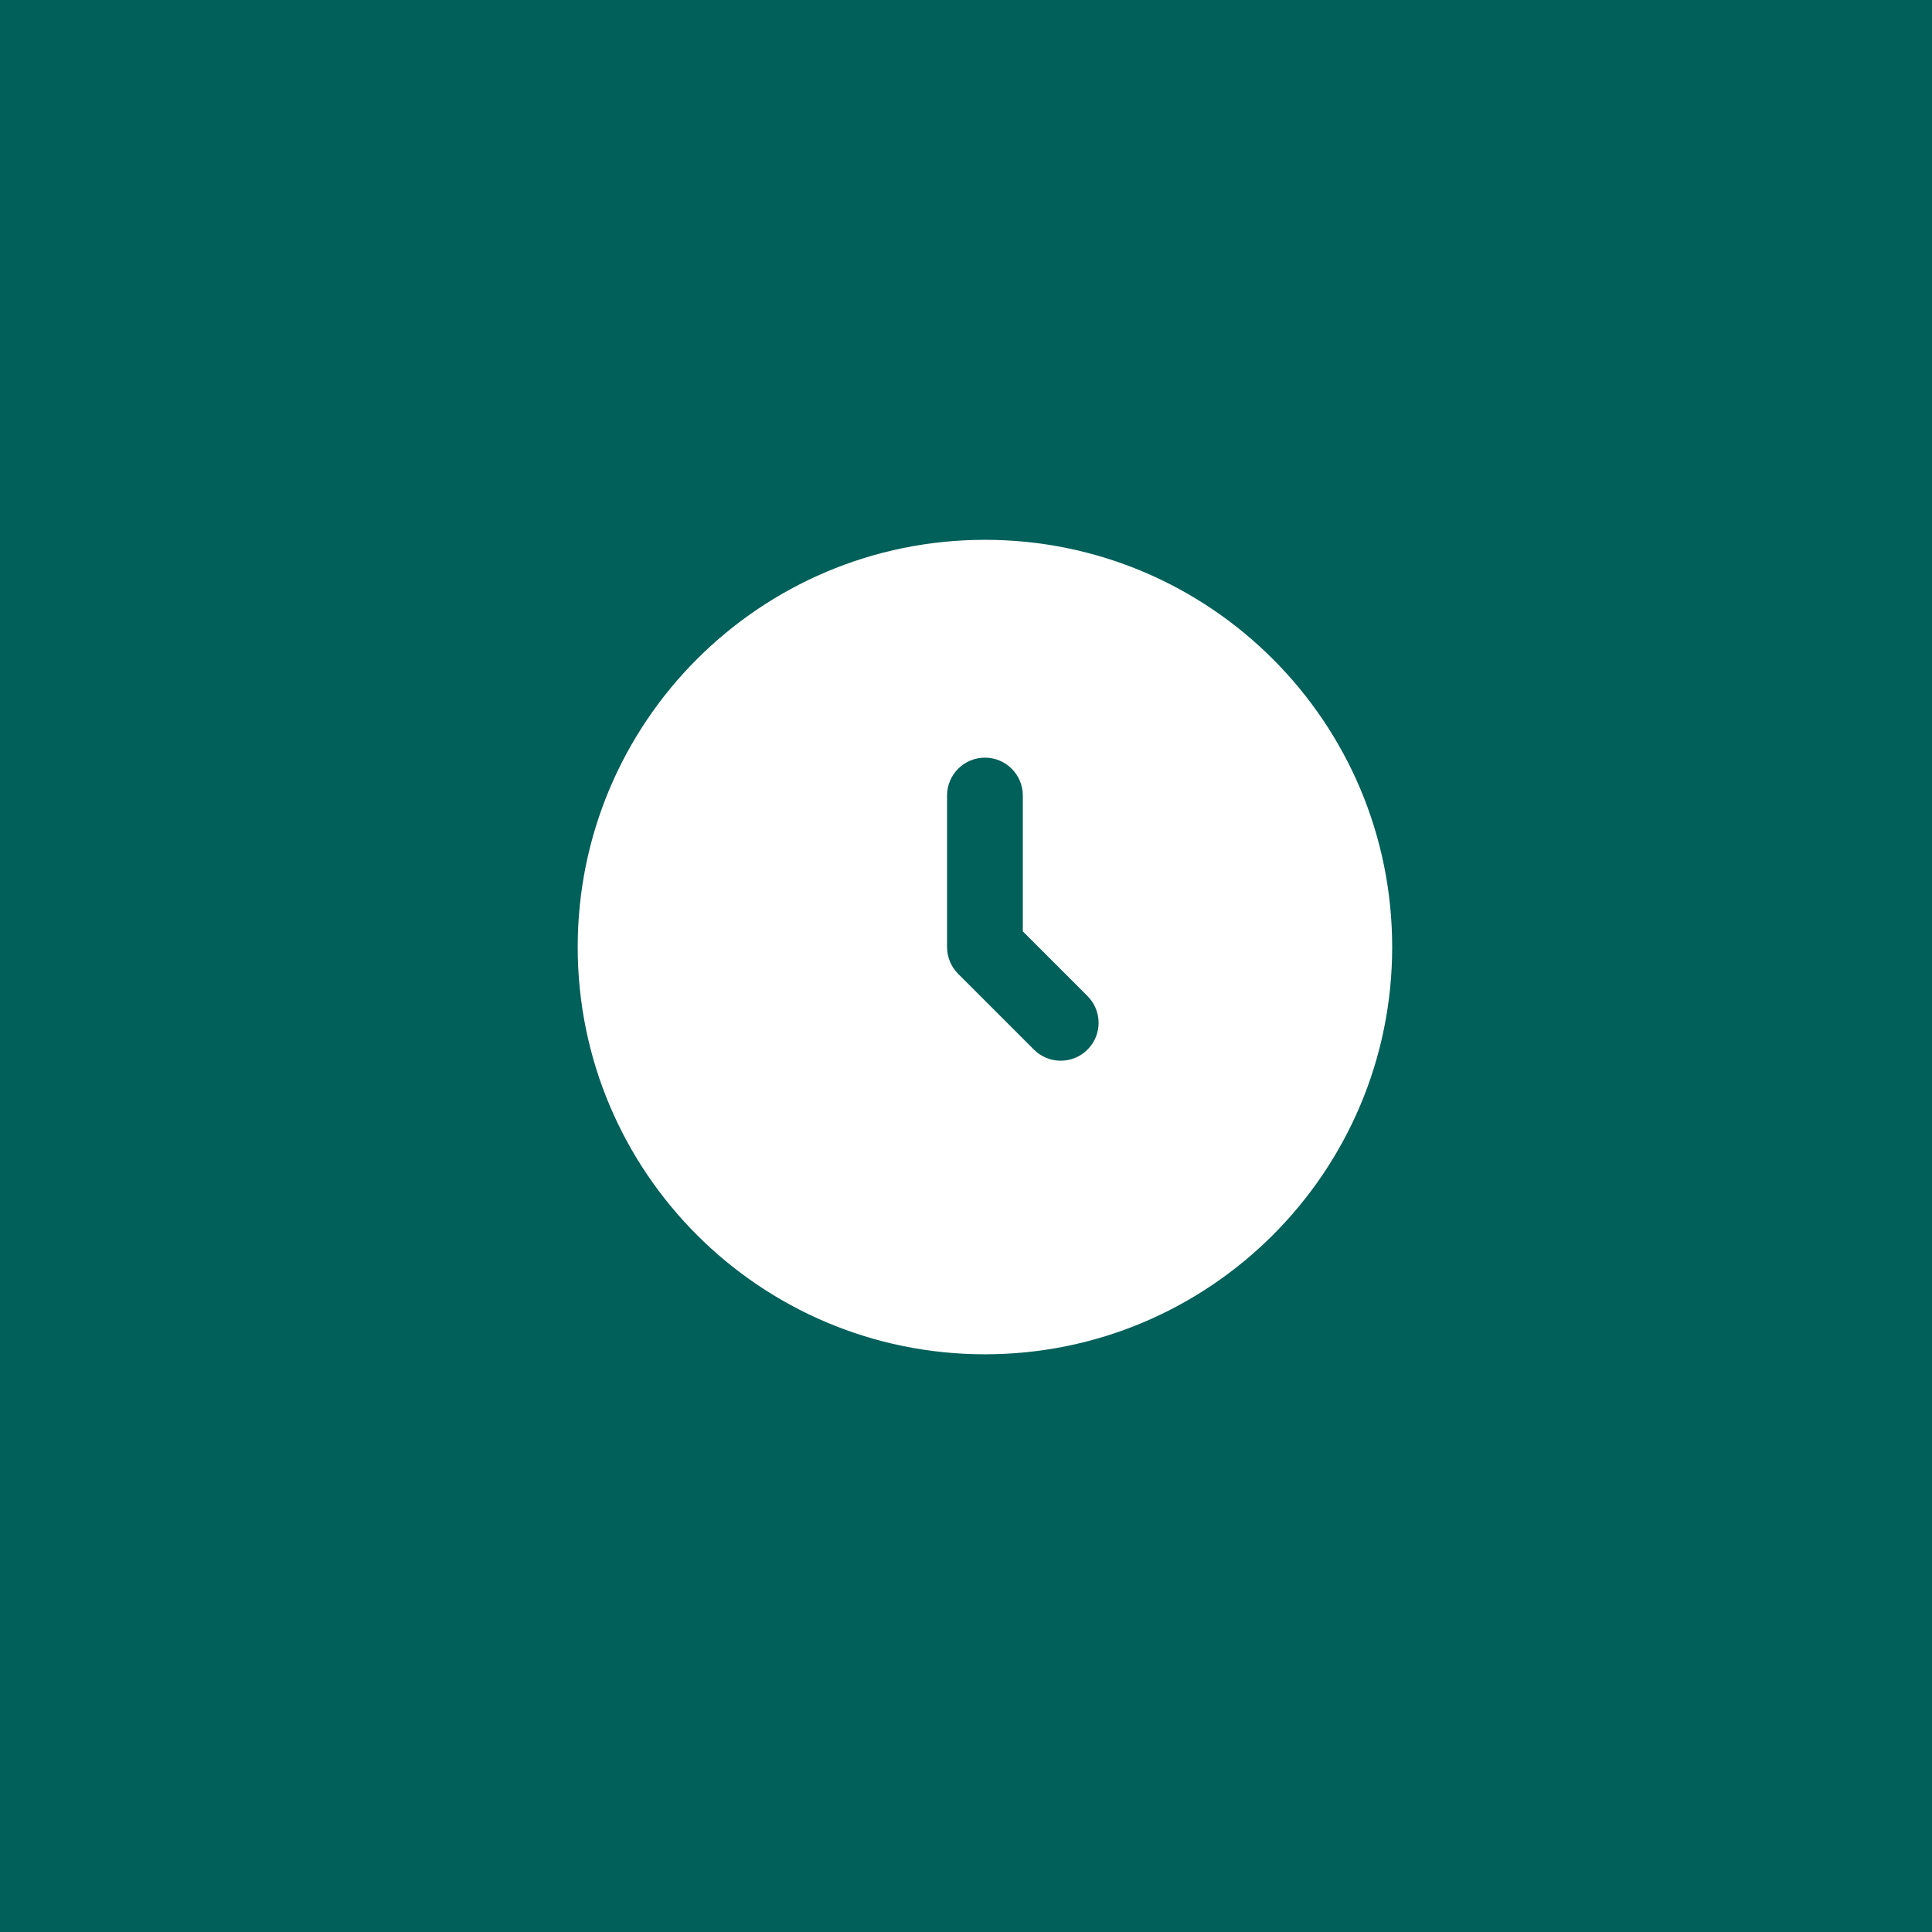 <svg xmlns="http://www.w3.org/2000/svg" width="51" height="51" viewBox="0 0 51 51" fill="none">
<rect width="51" height="51" fill="#016059"/>
<path fill-rule="evenodd" clip-rule="evenodd" d="M26 14.25C20.063 14.25 15.25 19.063 15.25 25C15.25 30.937 20.063 35.75 26 35.75C31.937 35.75 36.75 30.937 36.75 25C36.75 19.063 31.937 14.25 26 14.25ZM27 21C27 20.448 26.552 20 26 20C25.448 20 25 20.448 25 21V25C25 25.265 25.105 25.52 25.293 25.707L27.293 27.707C27.683 28.098 28.317 28.098 28.707 27.707C29.098 27.317 29.098 26.683 28.707 26.293L27 24.586V21Z" fill="white"/>
</svg>
